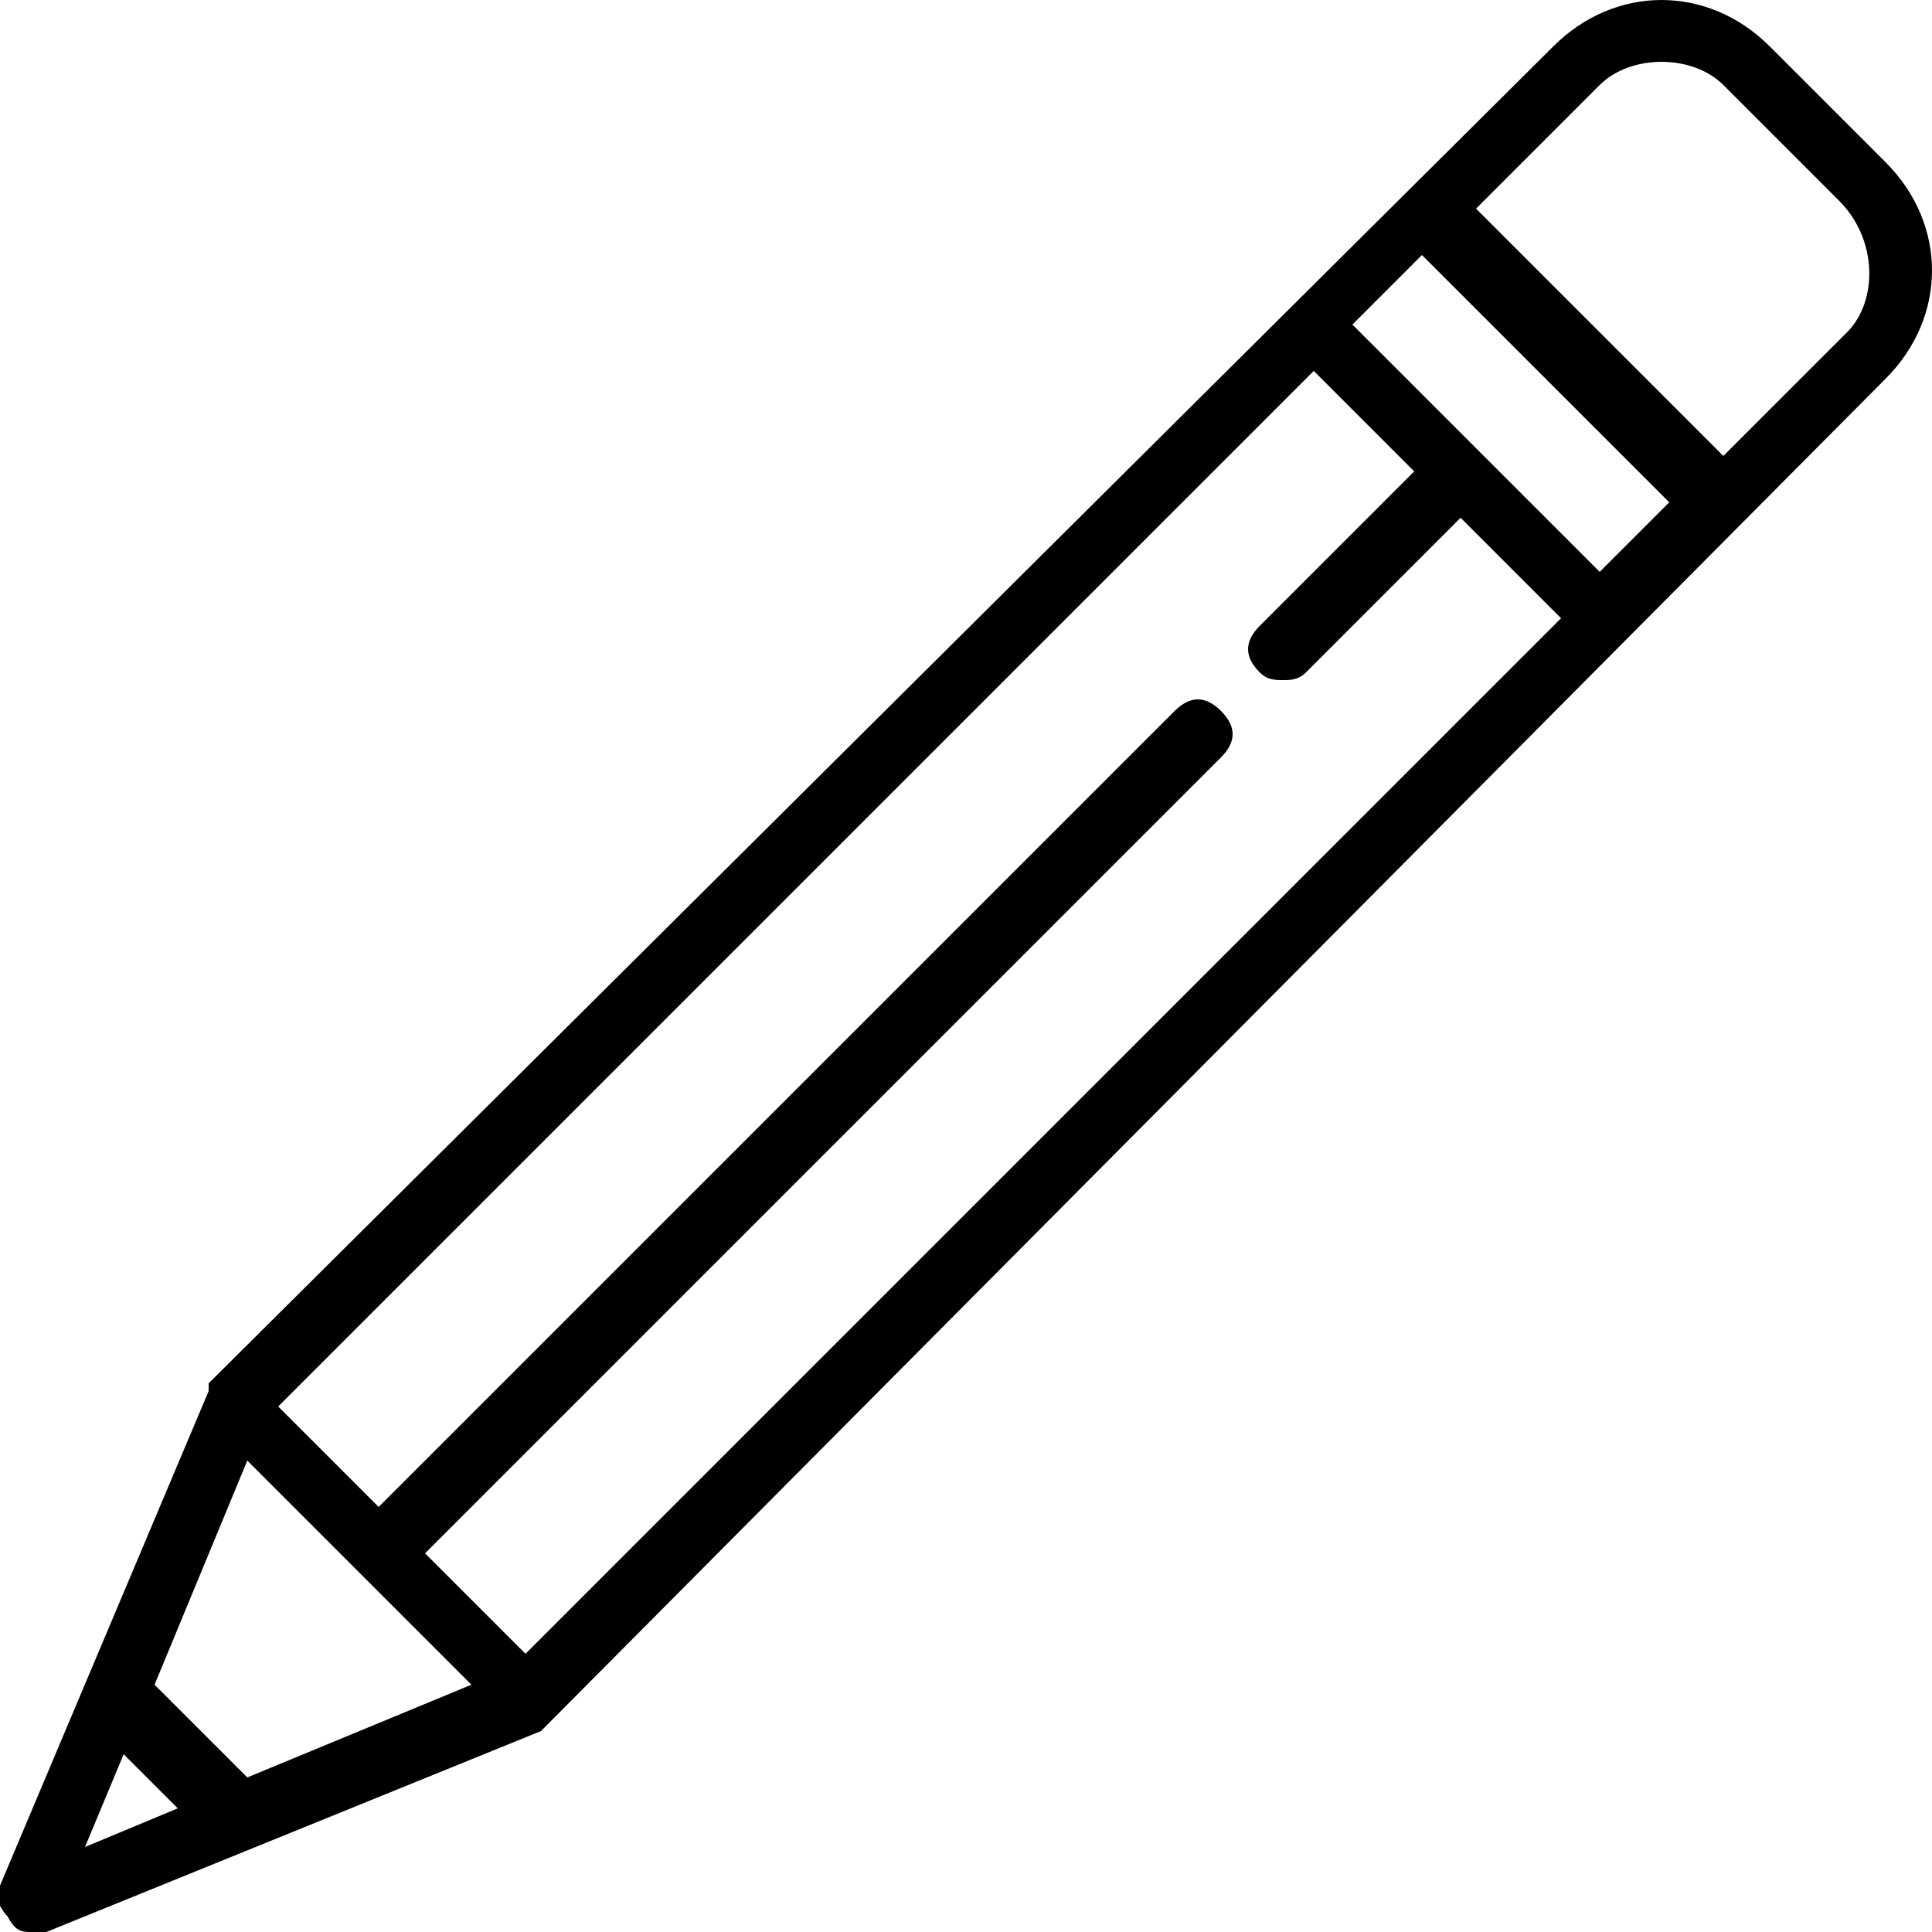 <?xml version="1.0" encoding="UTF-8"?> <svg xmlns="http://www.w3.org/2000/svg" xmlns:xlink="http://www.w3.org/1999/xlink" version="1.1" id="Layer_1" x="0px" y="0px" viewBox="0 0 25 25" style="enable-background:new 0 0 25 25;" xml:space="preserve"> <g> <g> <path d="M24.4,2.1l-1.5-1.5C22.5,0.2,22,0,21.5,0c-0.5,0-1,0.2-1.4,0.6L2.7,17.9c0,0,0,0,0,0c0,0,0,0,0,0c0,0,0,0,0,0 c0,0,0,0,0,0.1L0,24.4c-0.1,0.1,0,0.3,0.1,0.4C0.2,25,0.3,25,0.4,25c0.1,0,0.1,0,0.2,0l6.4-2.6c0,0,0,0,0,0c0,0,0,0,0,0 c0,0,0,0,0,0c0,0,0,0,0,0c0,0,0,0,0,0L24.4,4.9C25.2,4.1,25.2,2.9,24.4,2.1z M1.1,23.9l0.5-1.2l0.7,0.7L1.1,23.9z M3.2,23L2,21.8 l1.2-2.9l2.9,2.9L3.2,23z M6.8,21.4l-1.3-1.3L15.8,9.8c0.2-0.2,0.2-0.4,0-0.6c-0.2-0.2-0.4-0.2-0.6,0L4.9,19.5l-1.3-1.3L17,4.8 l1.3,1.3l-2,2c-0.2,0.2-0.2,0.4,0,0.6c0.1,0.1,0.2,0.1,0.3,0.1c0.1,0,0.2,0,0.3-0.1l2-2L20.2,8L6.8,21.4z M20.7,7.4l-3.2-3.2 l0.9-0.9l3.2,3.2L20.7,7.4z M23.9,4.3l-1.6,1.6l-3.2-3.2l1.6-1.6c0.2-0.2,0.5-0.3,0.8-0.3c0.3,0,0.6,0.1,0.8,0.3l1.5,1.5 C24.3,3.1,24.3,3.9,23.9,4.3z"></path> </g> </g> </svg> 